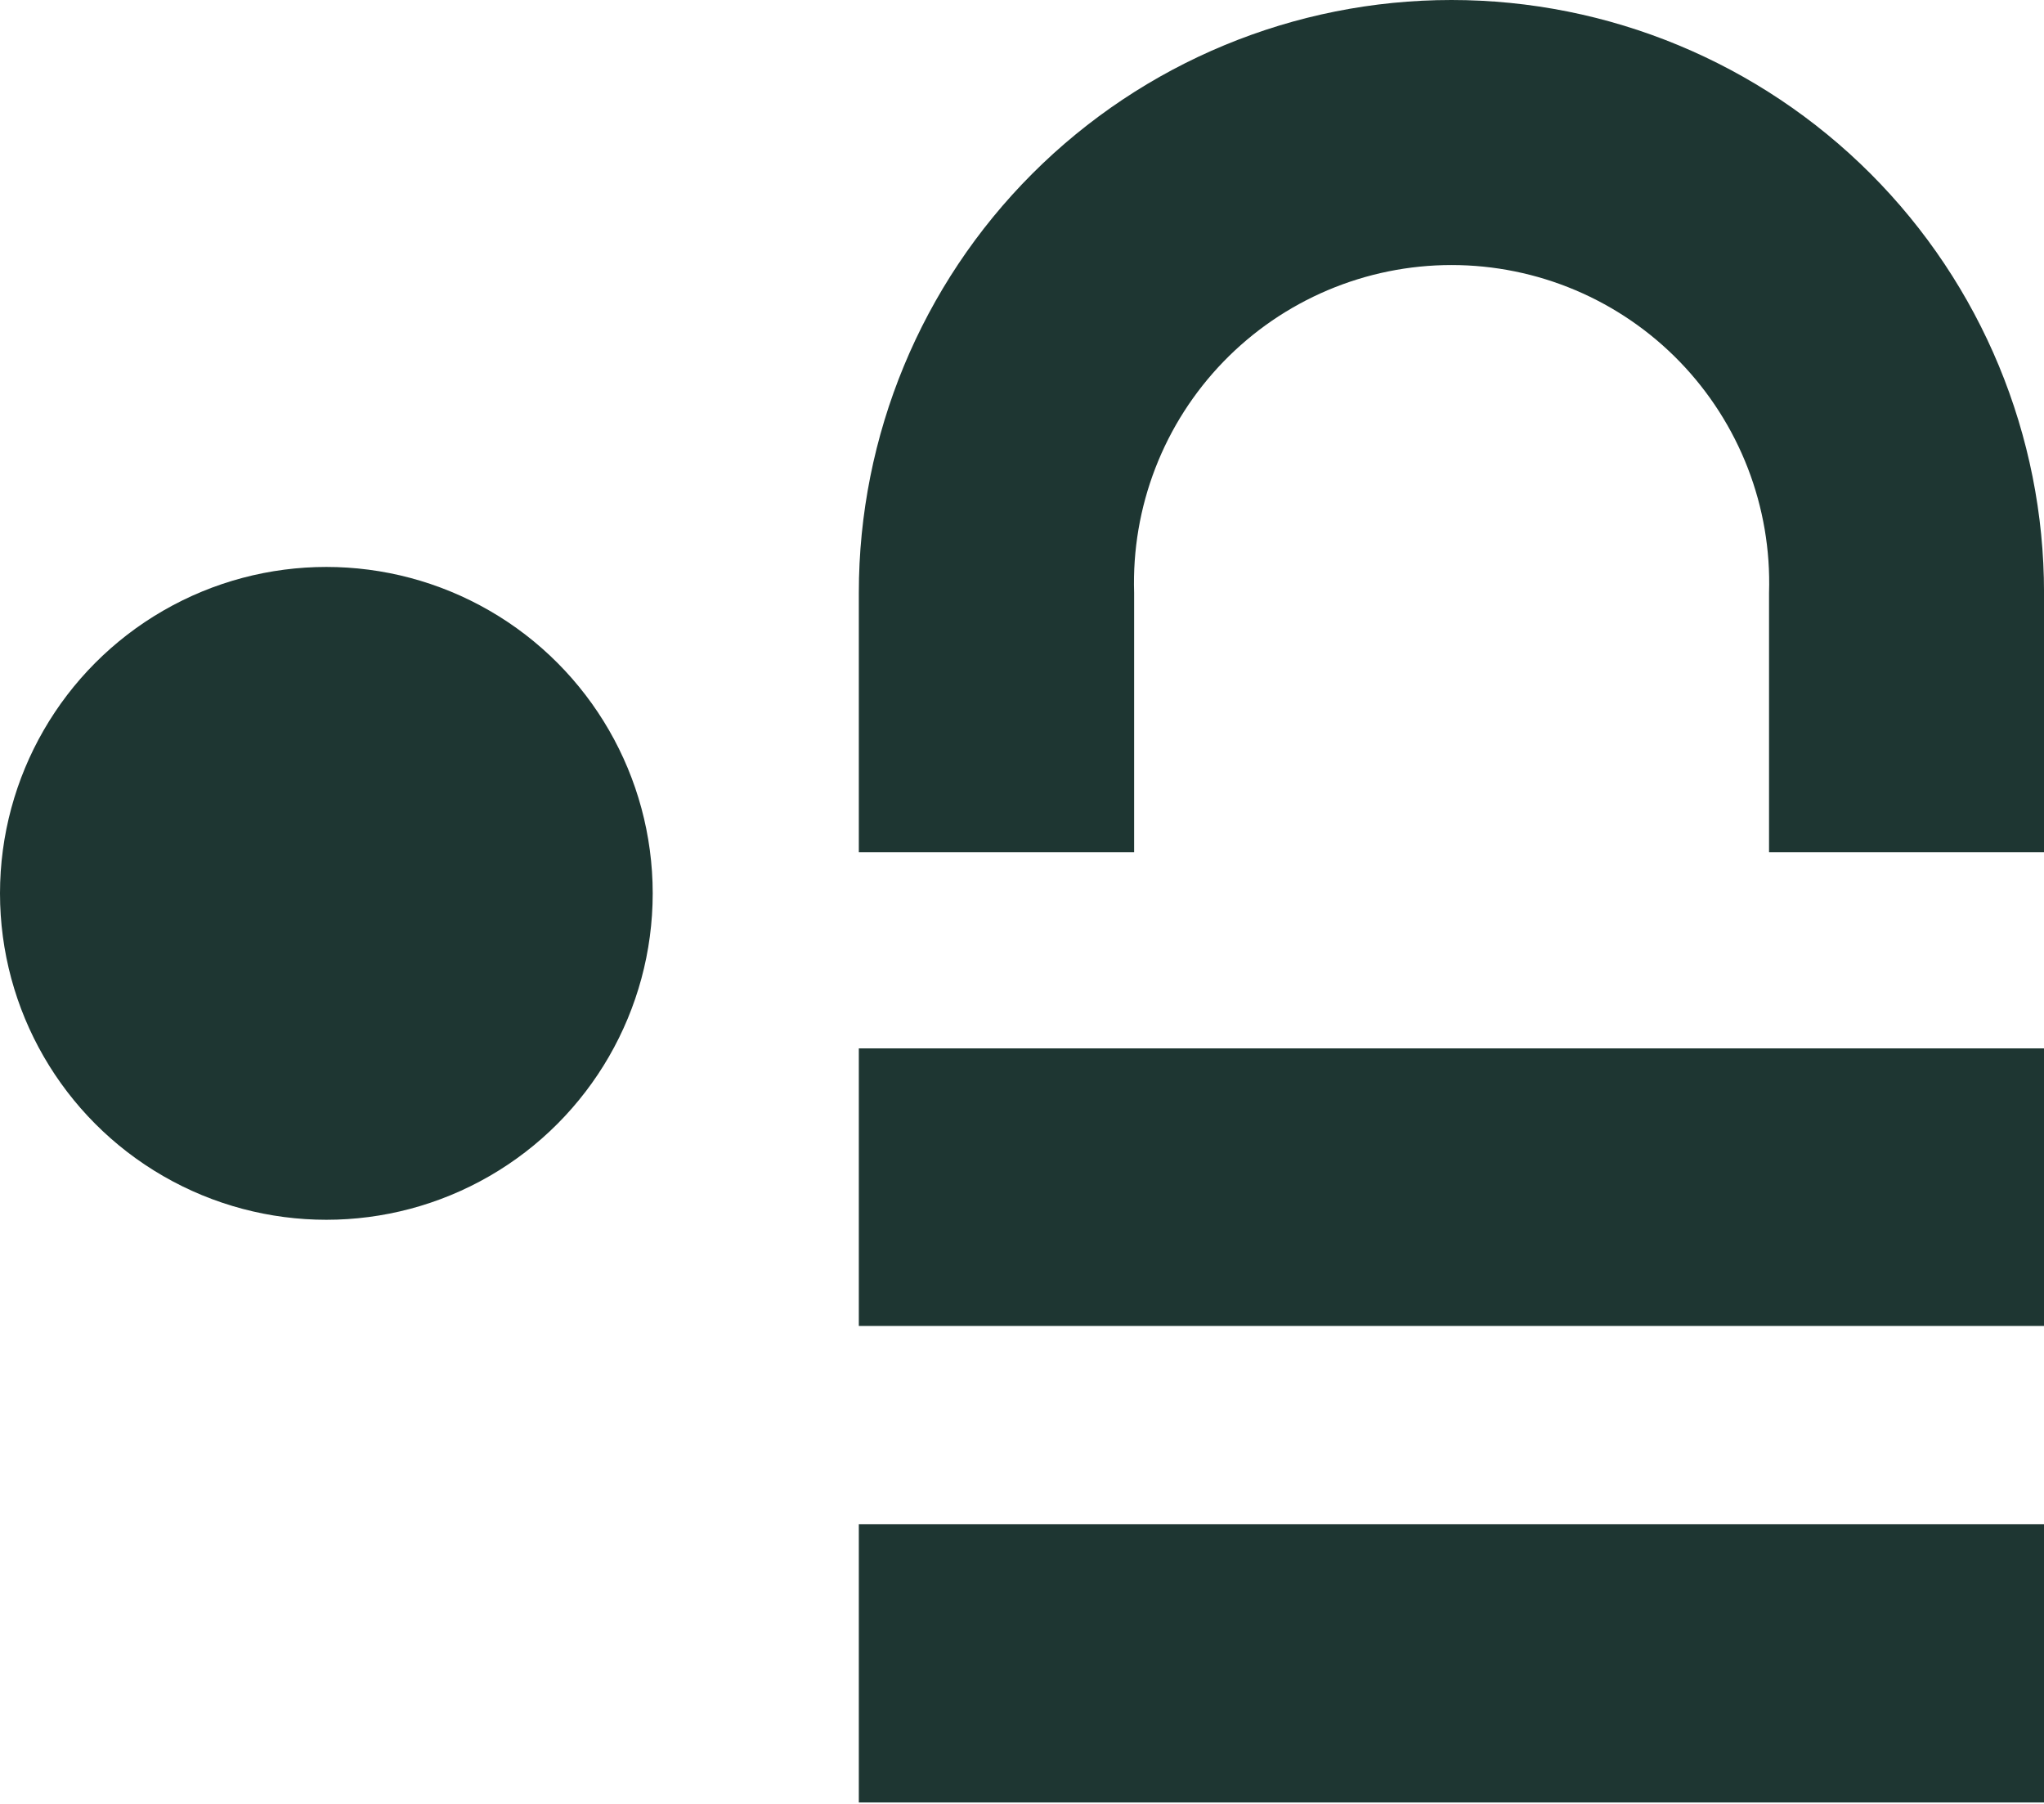 <?xml version="1.0" encoding="UTF-8"?> <svg xmlns="http://www.w3.org/2000/svg" width="119" height="105" viewBox="0 0 119 105" fill="none"> <path d="M119.002 61.023H50V77.179H119.002V61.023Z" fill="#1E3632"></path> <path d="M119.002 88.724H50V104.917H119.002V88.724Z" fill="#1E3632"></path> <path d="M119.002 34.409V49.61H102.992V34.501C103.07 32.025 102.65 29.558 101.756 27.247C100.862 24.937 99.513 22.83 97.79 21.05C96.066 19.271 94.002 17.857 91.721 16.891C89.439 15.925 86.987 15.427 84.51 15.427C82.033 15.427 79.581 15.925 77.299 16.891C75.018 17.857 72.954 19.271 71.23 21.05C69.506 22.83 68.157 24.937 67.264 27.247C66.37 29.558 65.95 32.025 66.028 34.501V49.61H50V34.501C50 25.351 53.635 16.575 60.105 10.105C66.575 3.635 75.351 0 84.501 0C93.651 0 102.426 3.635 108.896 10.105C115.367 16.575 119.002 25.351 119.002 34.501V34.409Z" fill="#1E3632"></path> <circle r="19" transform="matrix(-1 0 0 1 19 52)" fill="#1E3632"></circle> </svg> 